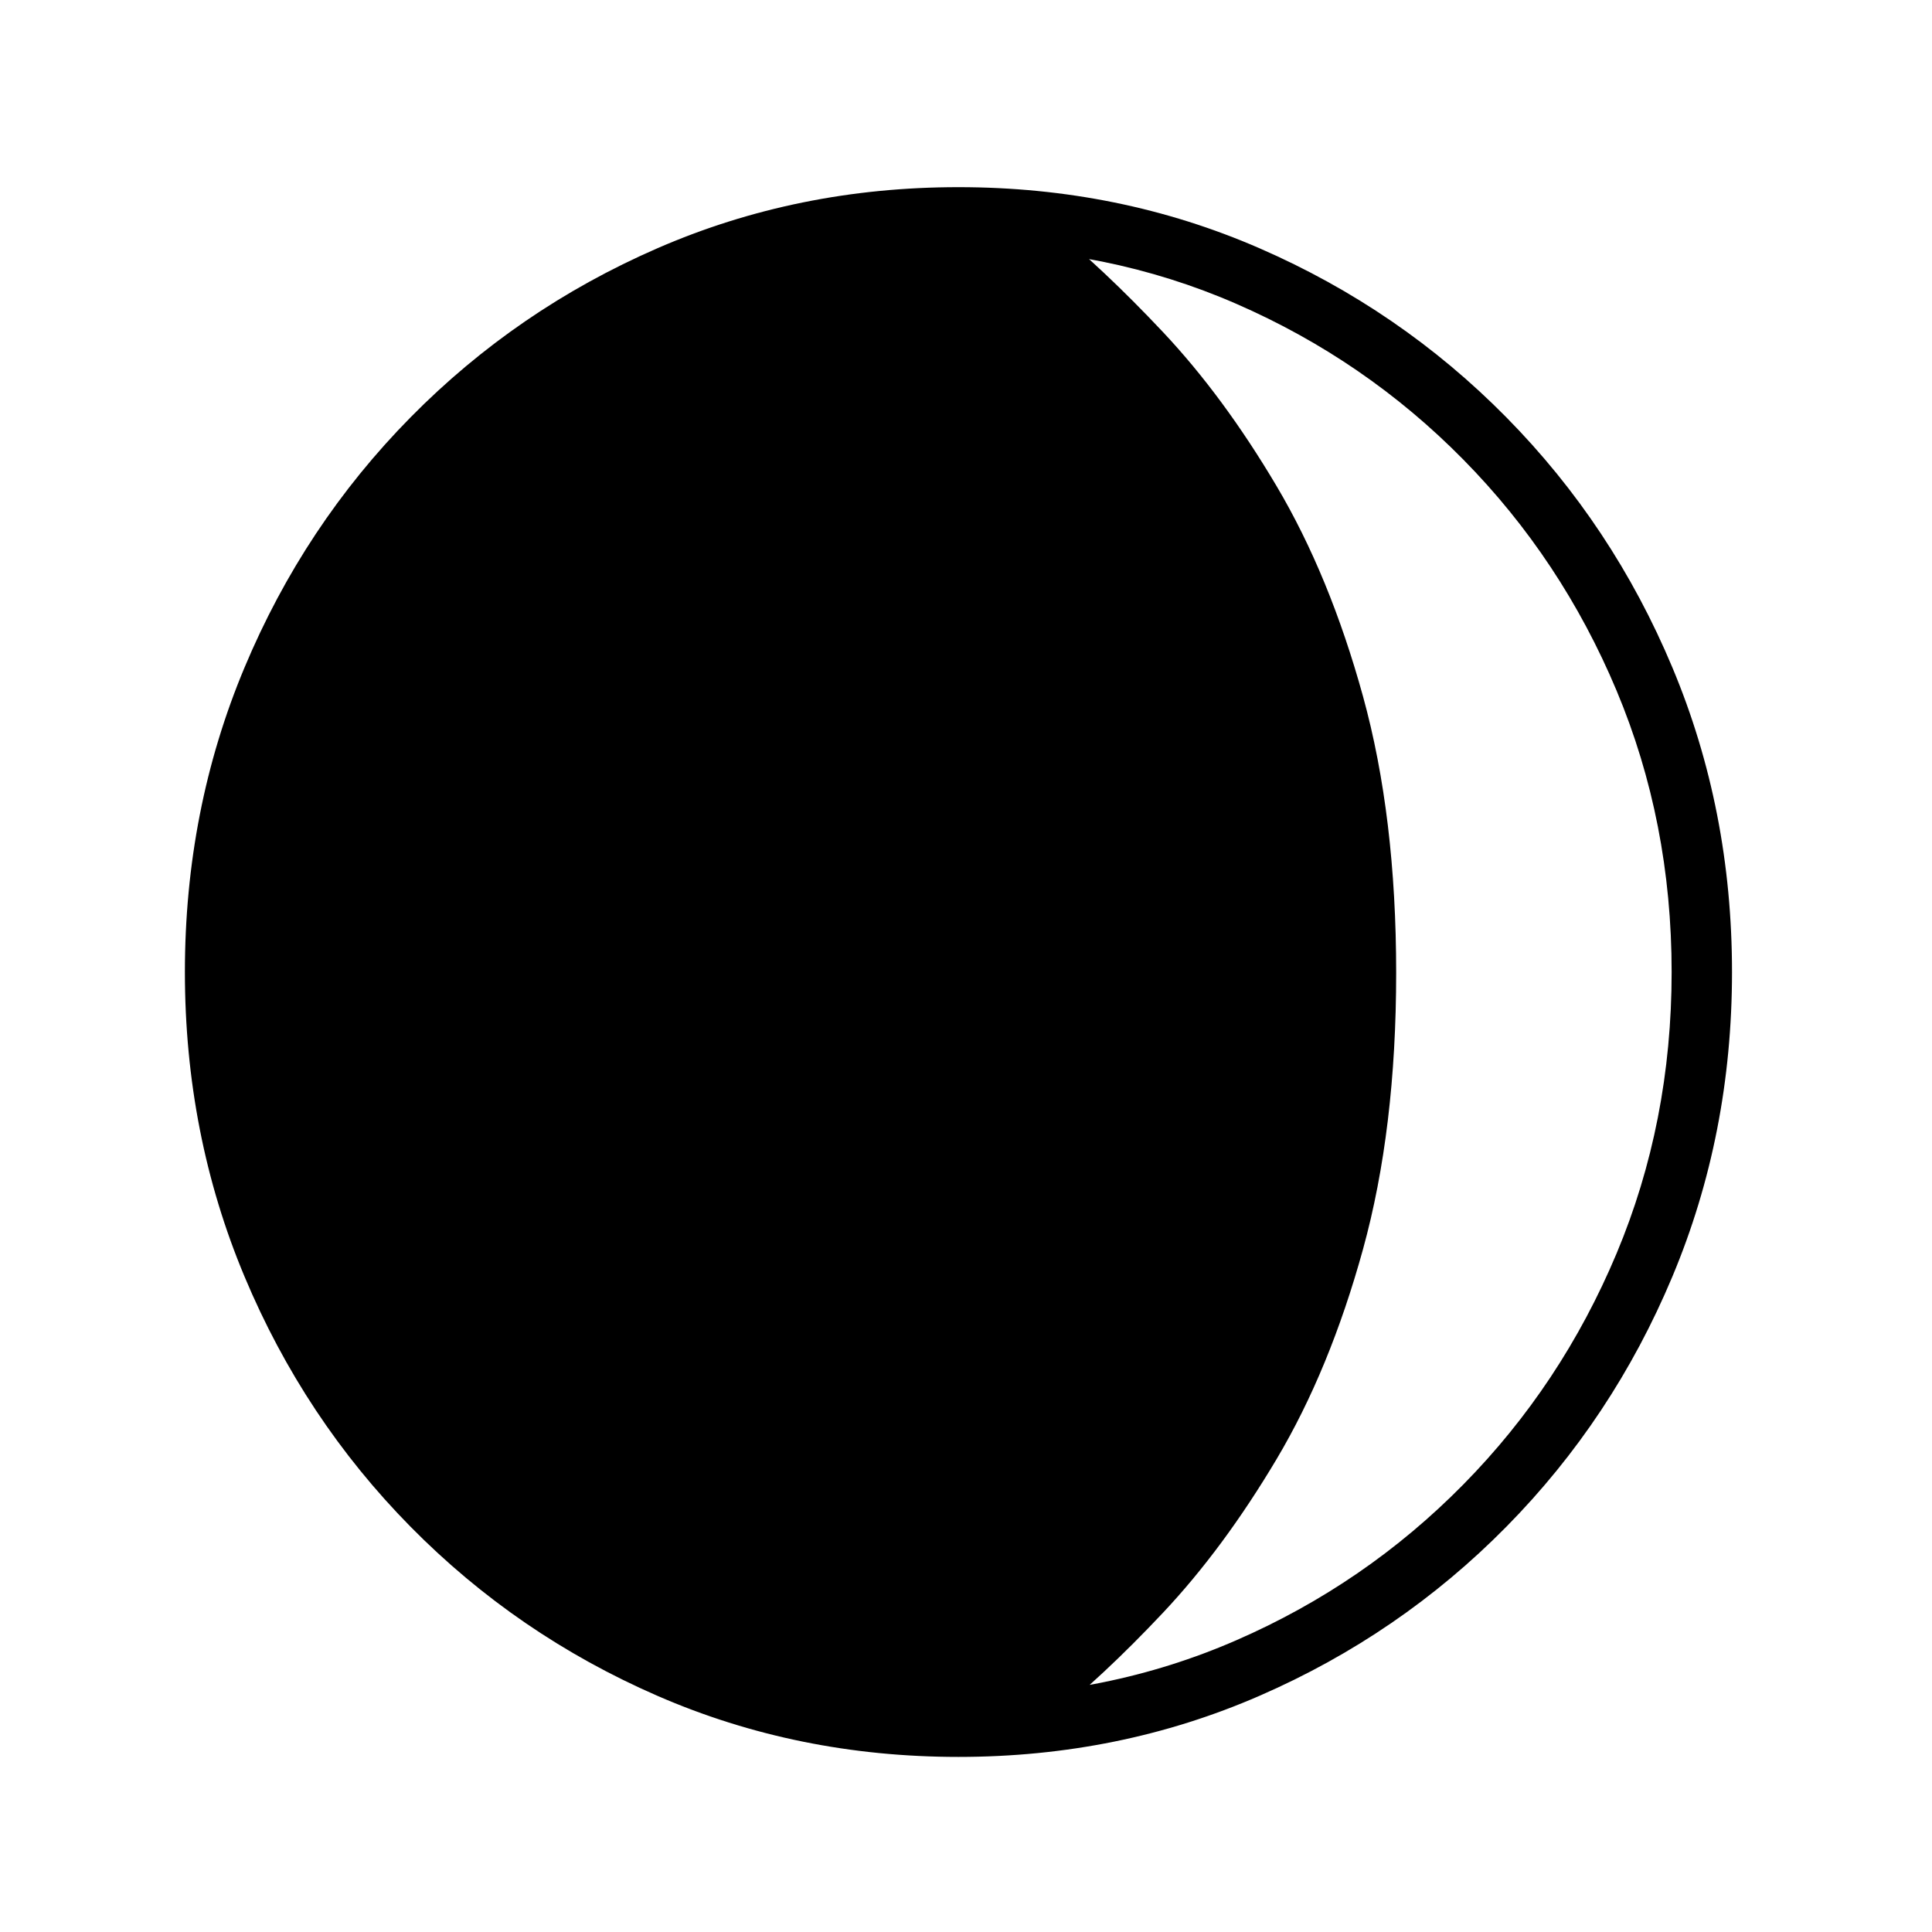 <?xml version="1.0" standalone="no"?>
<!DOCTYPE svg PUBLIC "-//W3C//DTD SVG 1.1//EN" "http://www.w3.org/Graphics/SVG/1.1/DTD/svg11.dtd" >
<svg xmlns="http://www.w3.org/2000/svg" xmlns:xlink="http://www.w3.org/1999/xlink" version="1.1" viewBox="30 -350 2560 2560">
   <path fill="currentColor"
d="M1300 1978q-213 0 -399 -81t-327 -224t-220 -331.5t-79 -403.5t79 -403.5t220 -331.5t327 -224t399 -81t399 81t327 224t220 331.5t79 403.5t-79 403.5t-220 331.5t-327 224t-399 81zM1419 1929q-275 0 -481 -83t-343 -224t-205 -318t-68 -365t71 -365.5t210 -319
t343.5 -224.5t472.5 -83q72 58 152 143t150.5 204t114.5 278.5t44 366.5t-44 366.5t-114.5 278t-150.5 203.5t-152 142zM1300 1898q197 0 368 -74.5t301 -206.5t203 -306t73 -373t-73 -373t-203 -306t-301 -206.5t-368 -74.5q-196 0 -367.5 74.5t-301.5 206.5t-203 306
t-73 373t73.5 373t203 306t301 206.5t367.5 74.5z" />
</svg>

